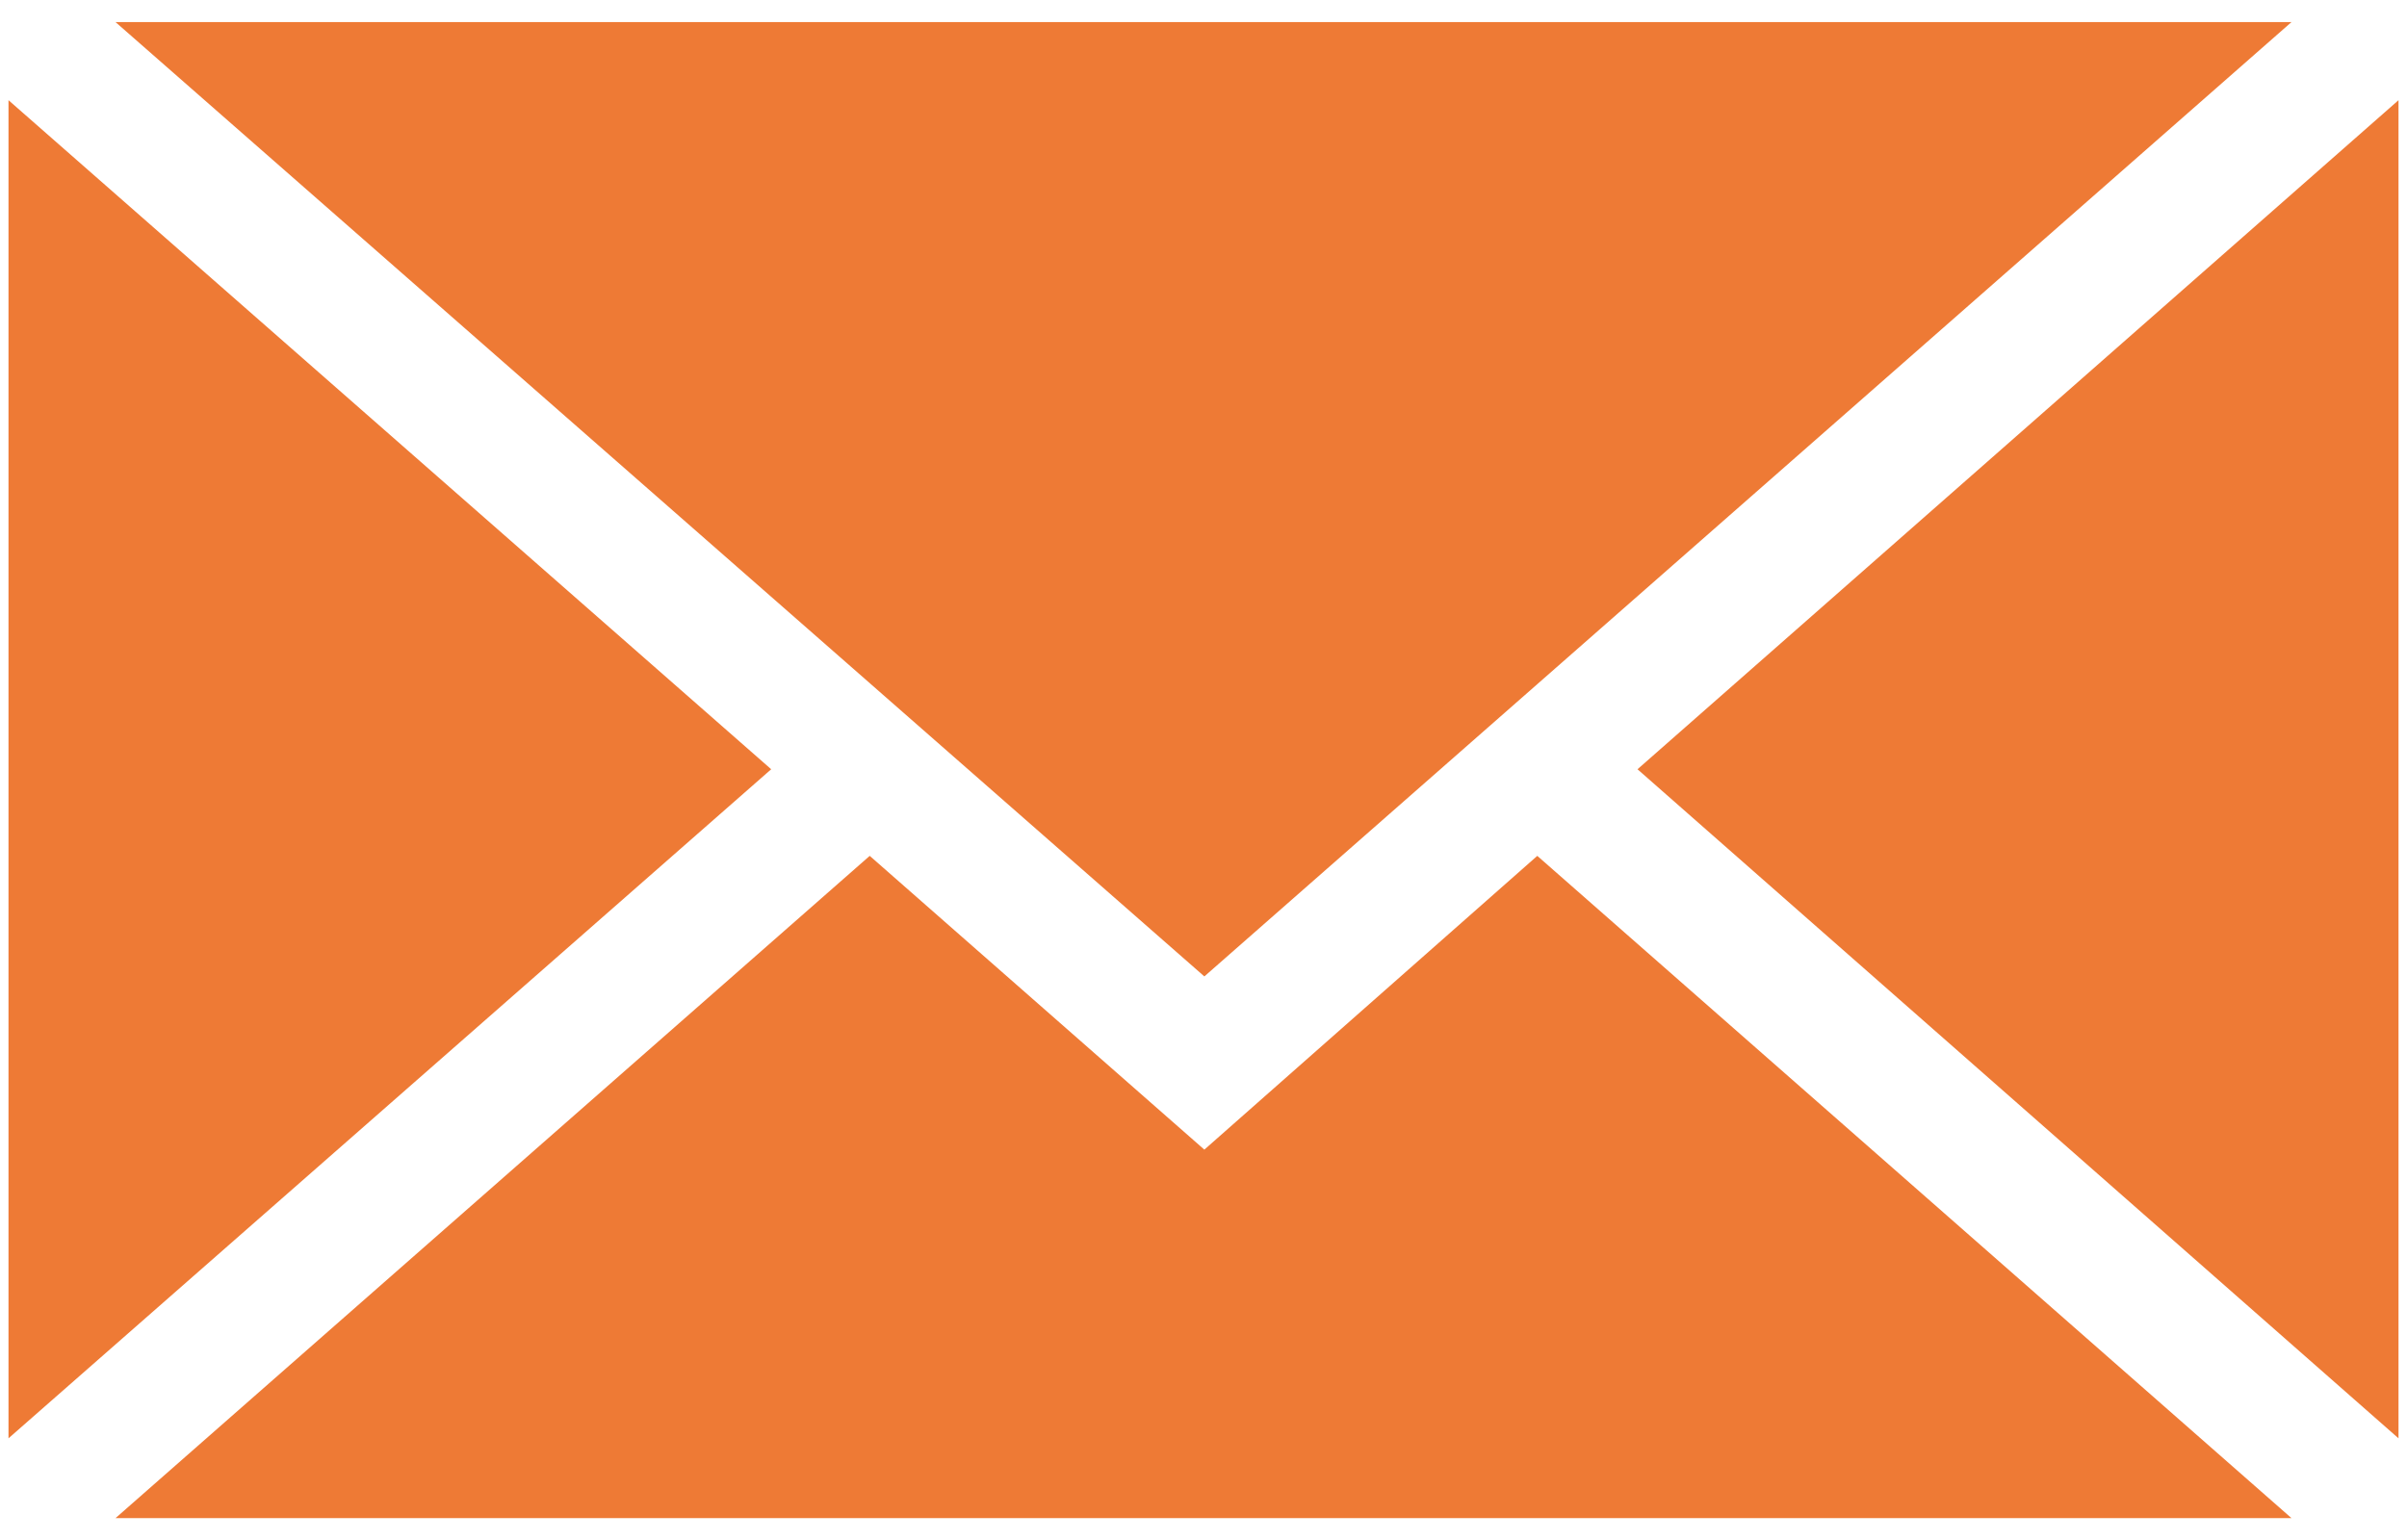 <svg id="Layer_1" data-name="Layer 1" xmlns="http://www.w3.org/2000/svg" viewBox="0 0 14.17 9.07"><defs><style>.cls-1{fill:#ee7a35;}</style></defs><title>Asset</title><polygon class="cls-1" points="7.09 5.75 0.68 0.13 13.49 0.13 7.09 5.75"/><polygon class="cls-1" points="4.54 4.53 0.05 8.47 0.05 0.59 4.54 4.53"/><polygon class="cls-1" points="5.12 5.04 7.09 6.77 9.05 5.04 13.49 8.94 0.68 8.94 5.12 5.04"/><polygon class="cls-1" points="9.64 4.53 14.12 0.59 14.12 8.47 9.64 4.53"/></svg>
